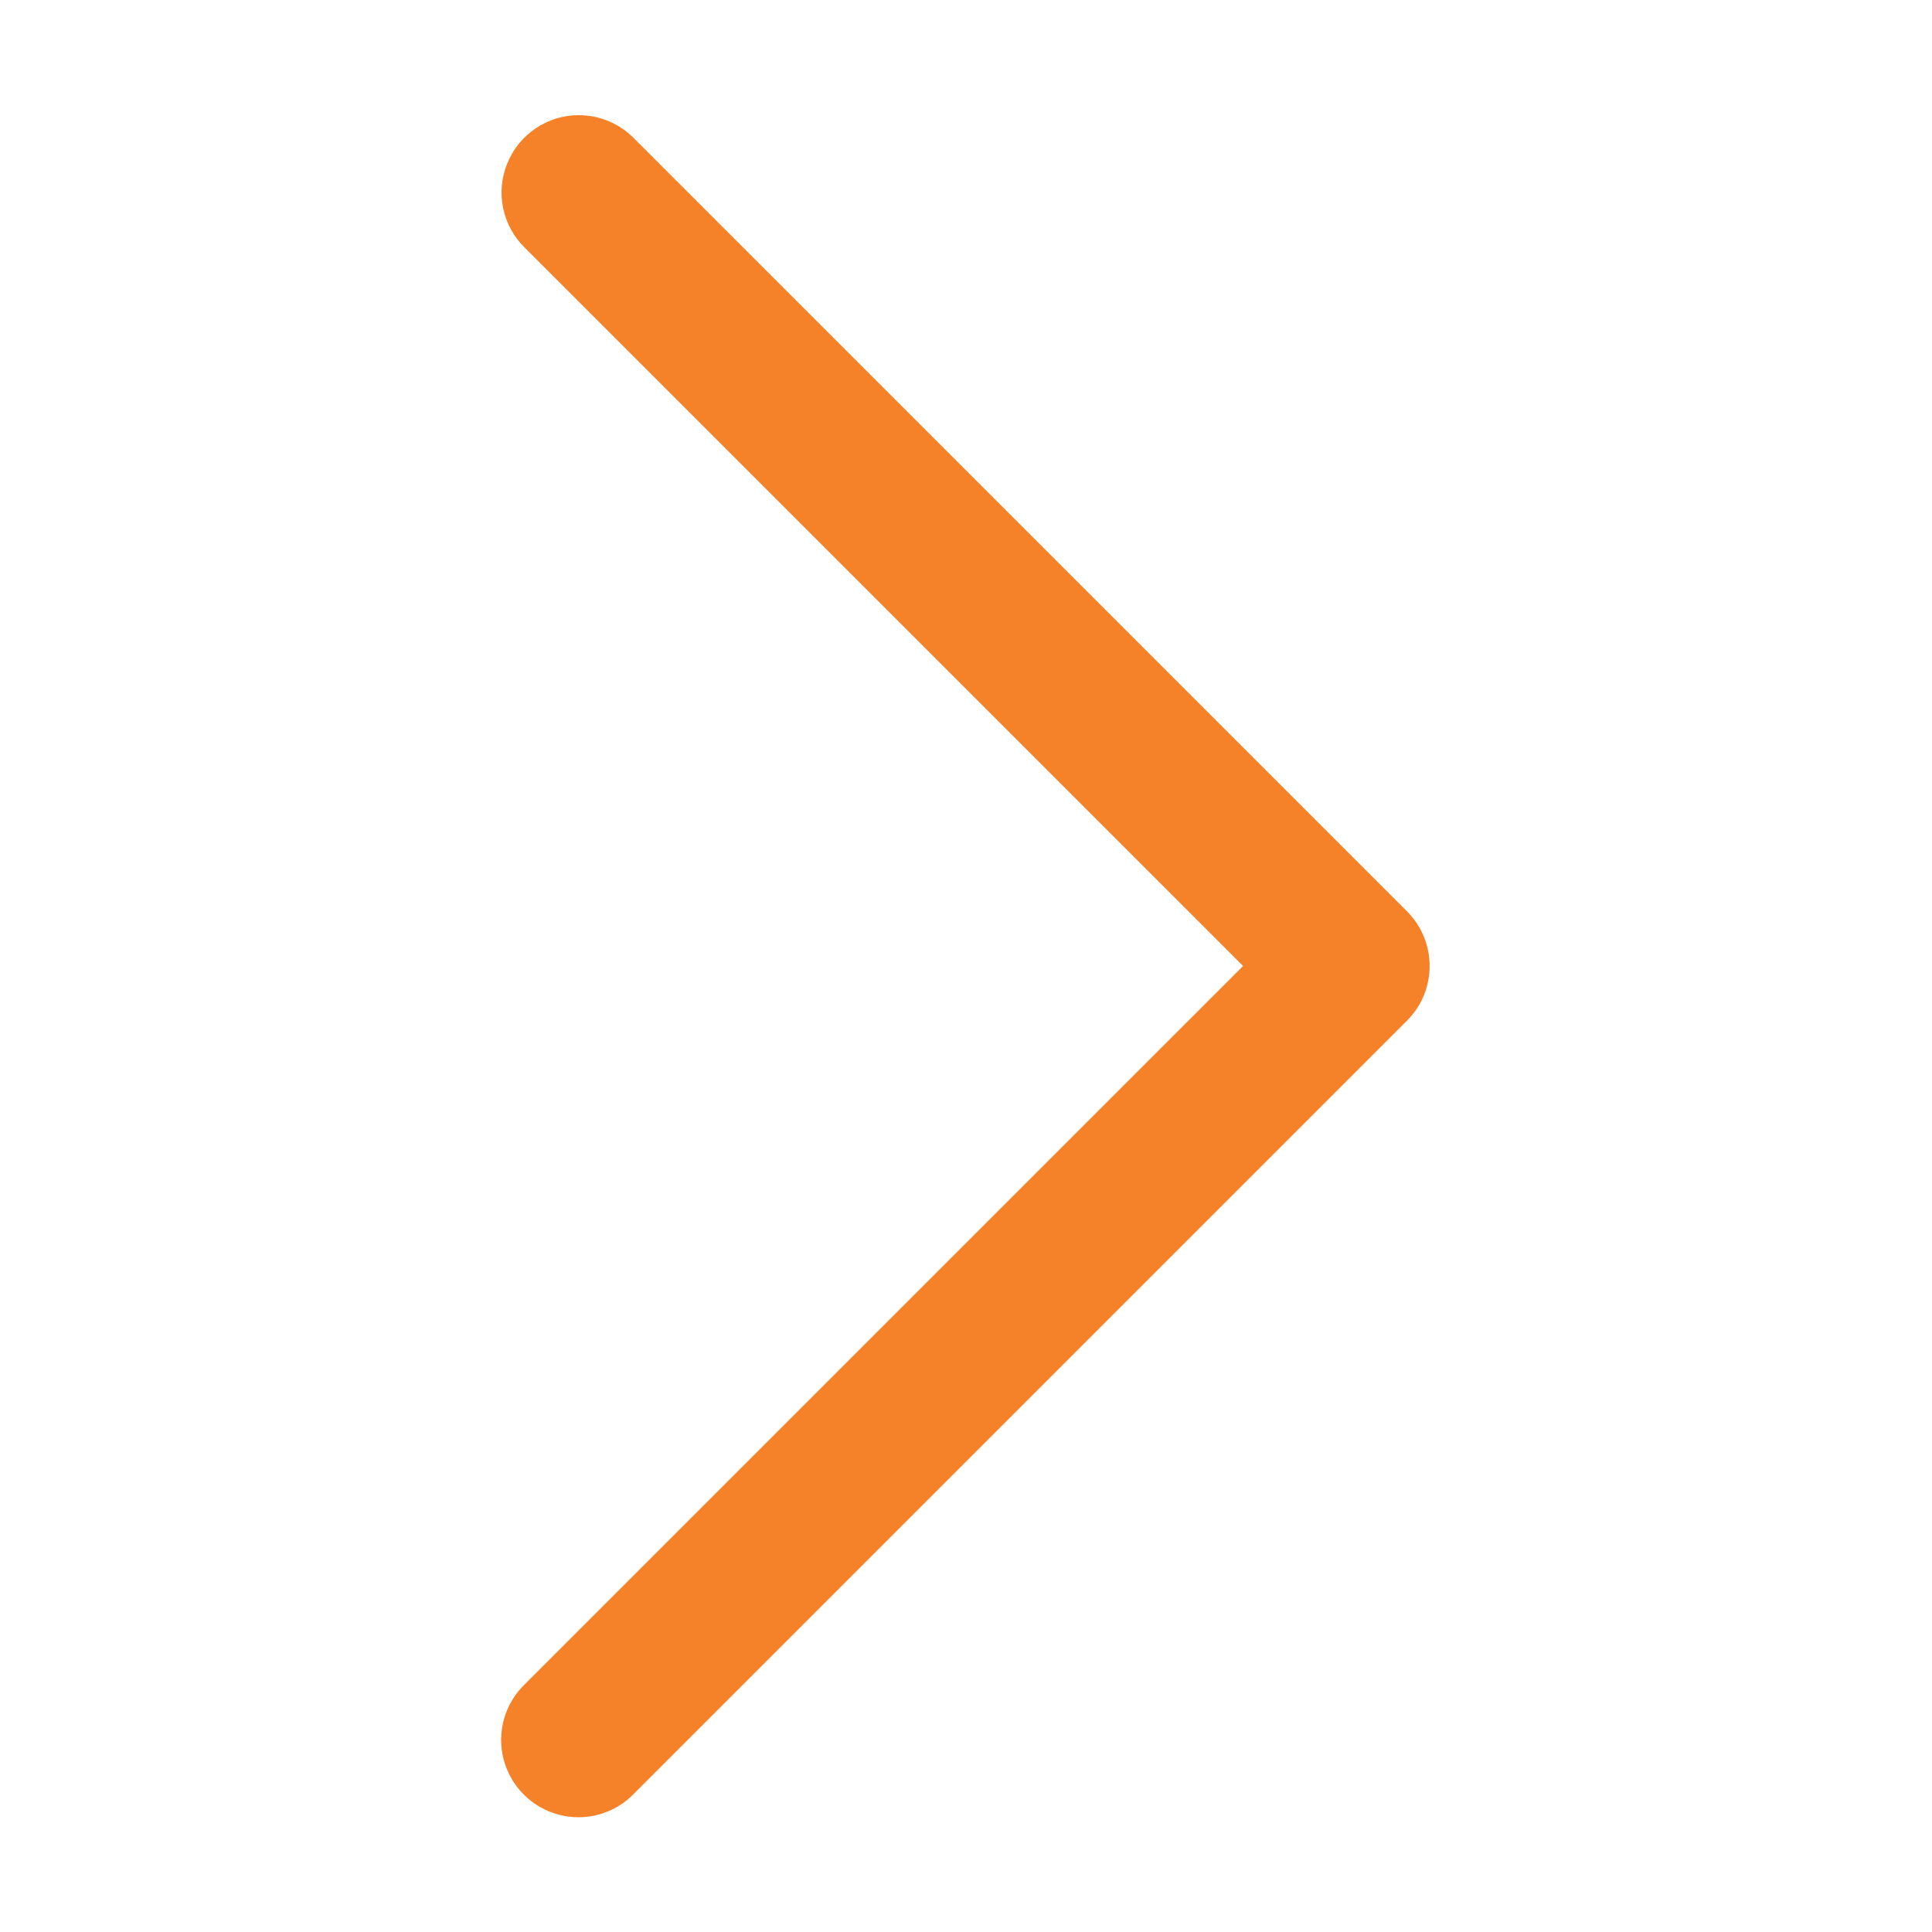 <svg xmlns="http://www.w3.org/2000/svg" xmlns:xlink="http://www.w3.org/1999/xlink" viewBox="0,0,256,256" width="30px" height="30px"><g fill="#f58128" fill-rule="nonzero" stroke="none" stroke-width="1" stroke-linecap="butt" stroke-linejoin="miter" stroke-miterlimit="10" stroke-dasharray="" stroke-dashoffset="0" font-family="none" font-weight="none" font-size="none" text-anchor="none" style="mix-blend-mode: normal"><g transform="scale(5.12,5.12)"><path d="M14.98,2.98c-0.816,0 -1.547,0.496 -1.852,1.25c-0.309,0.754 -0.125,1.617 0.457,2.184l18.586,18.586l-18.586,18.586c-0.523,0.5 -0.734,1.246 -0.551,1.949c0.184,0.699 0.73,1.246 1.43,1.43c0.703,0.184 1.449,-0.027 1.949,-0.551l20,-20c0.781,-0.781 0.781,-2.047 0,-2.828l-20,-20c-0.379,-0.387 -0.895,-0.605 -1.434,-0.605z"></path></g></g></svg>